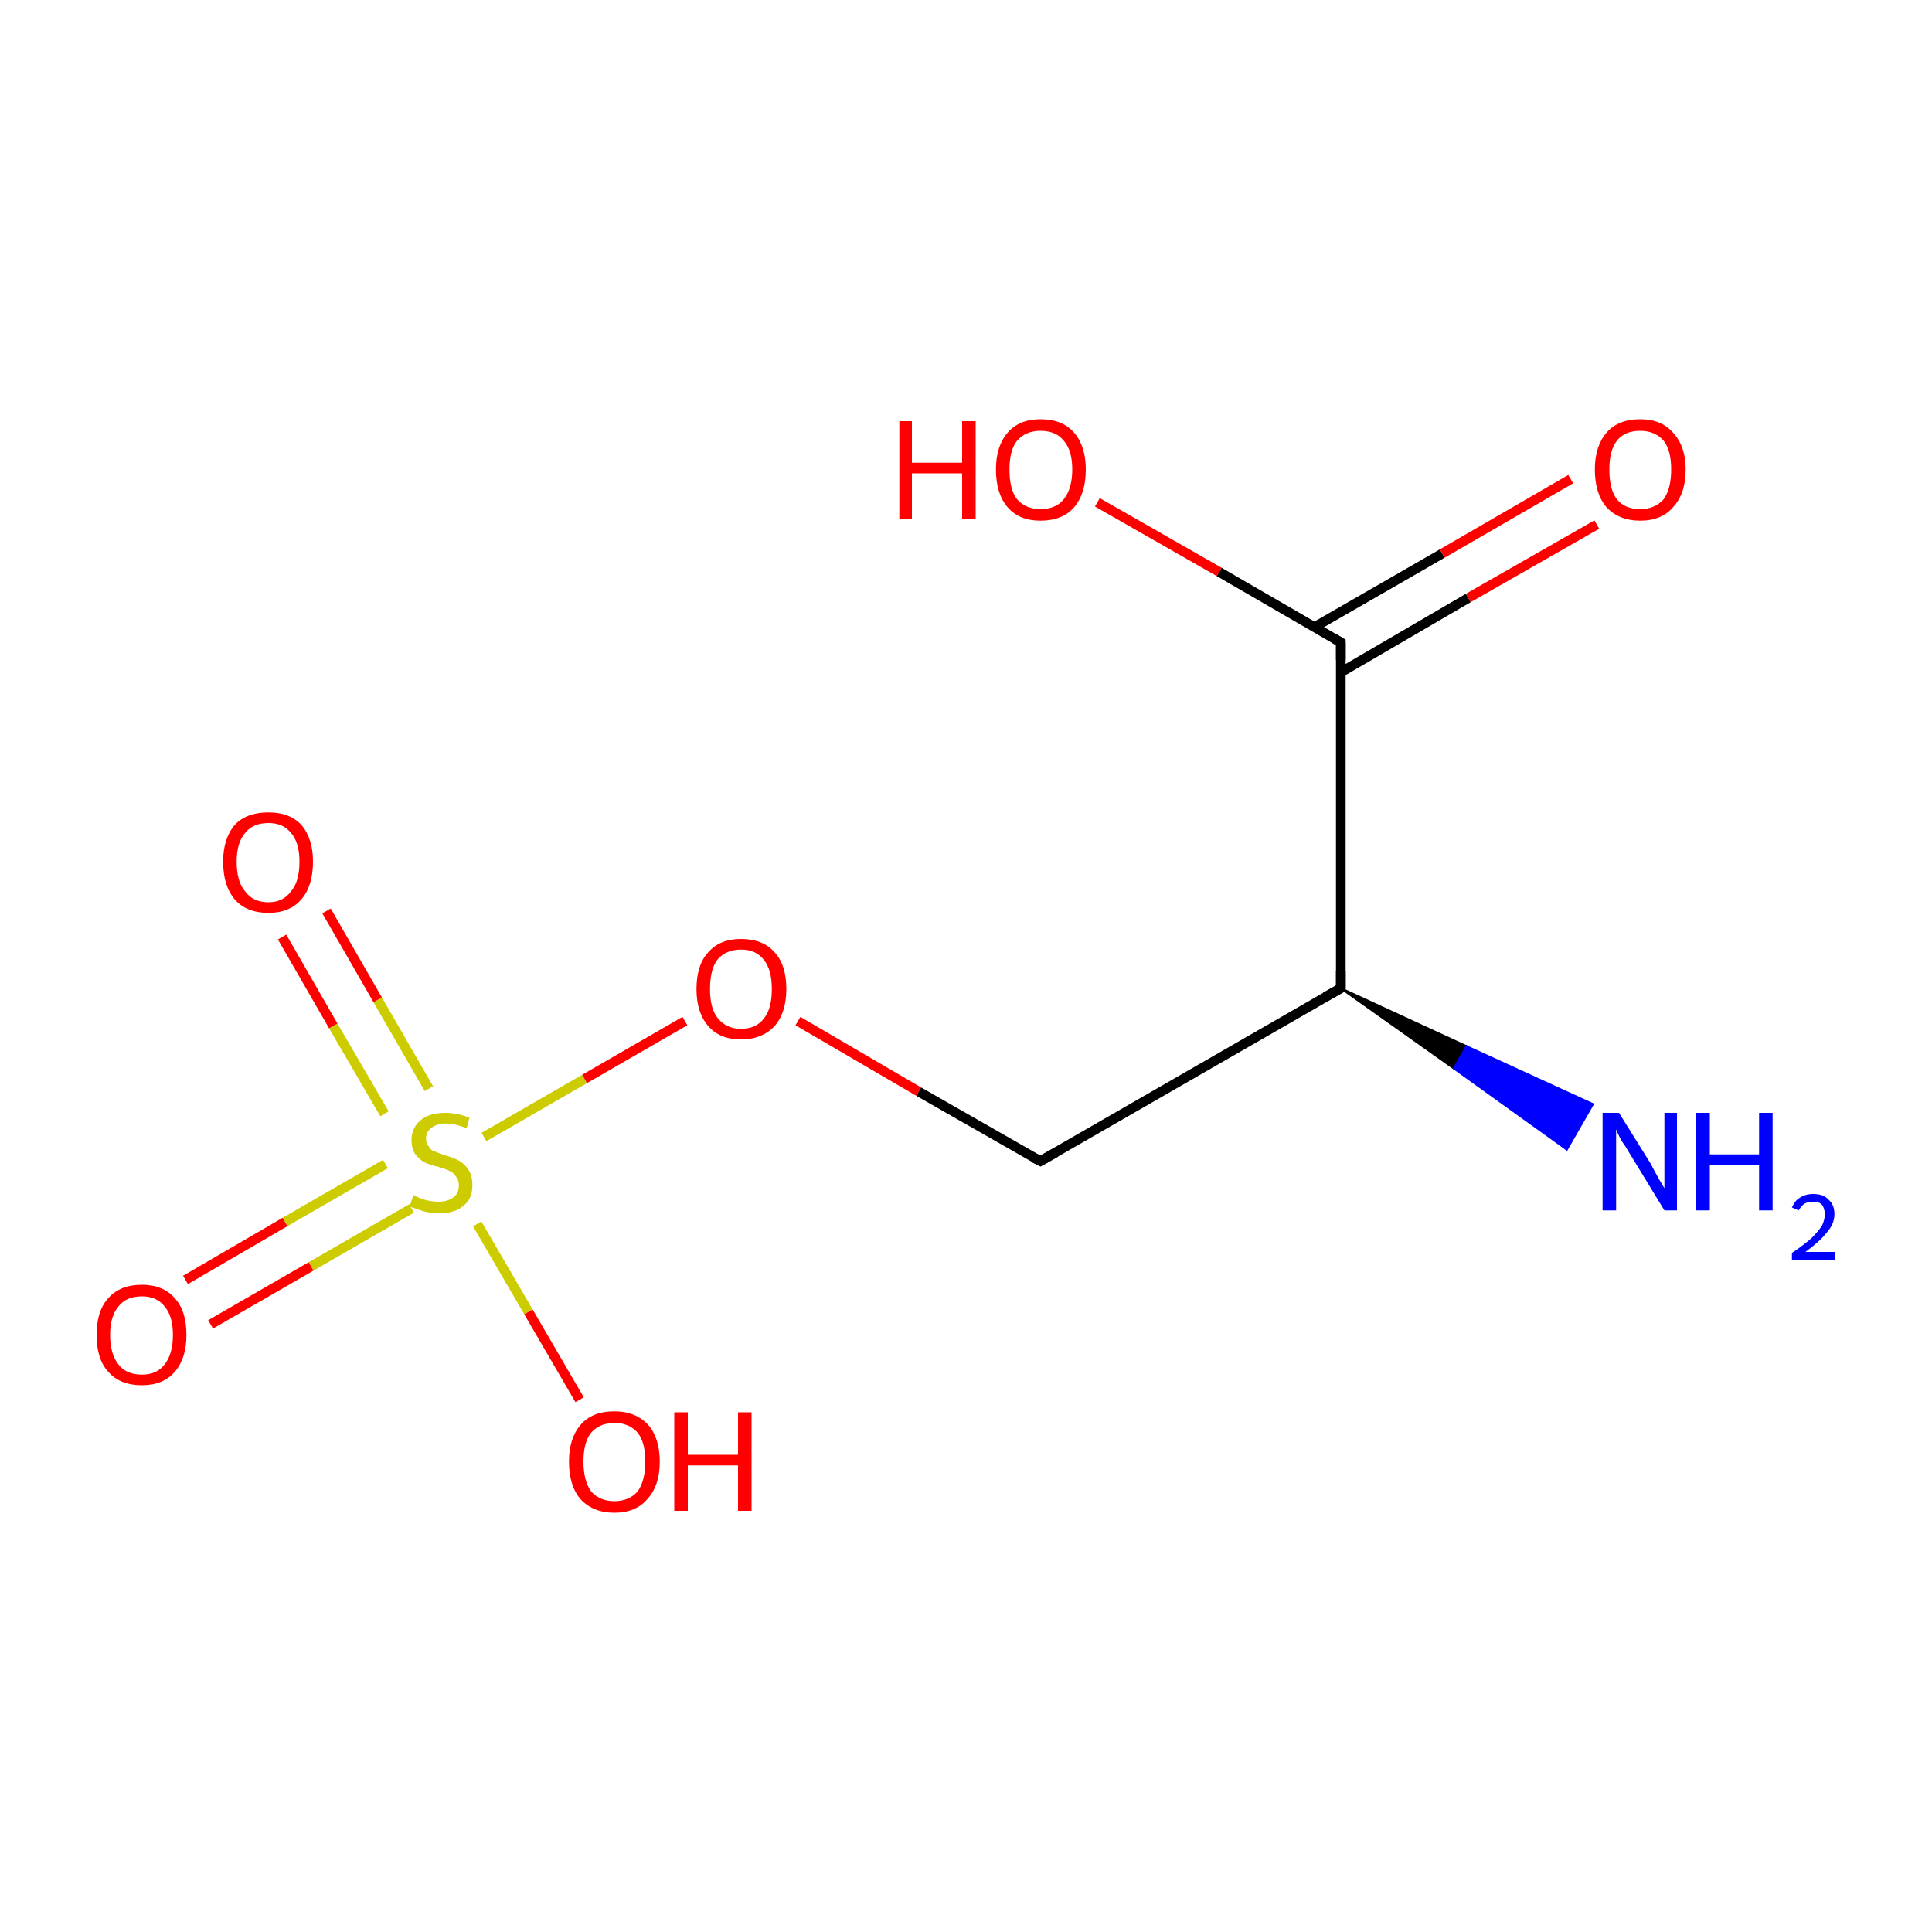 <?xml version='1.0' encoding='iso-8859-1'?>
<svg version='1.1' baseProfile='full'
              xmlns='http://www.w3.org/2000/svg'
                      xmlns:rdkit='http://www.rdkit.org/xml'
                      xmlns:xlink='http://www.w3.org/1999/xlink'
                  xml:space='preserve'
width='200px' height='200px' viewBox='0 0 200 200'>
<!-- END OF HEADER -->
<rect style='opacity:1.0;fill:#FFFFFF;stroke:none' width='200.0' height='200.0' x='0.0' y='0.0'> </rect>
<path class='bond-0 atom-1 atom-0' d='M 138.8,102.3 L 151.8,108.3 L 150.5,110.6 Z' style='fill:#000000;fill-rule:evenodd;fill-opacity:1;stroke:#000000;stroke-width:0.2px;stroke-linecap:butt;stroke-linejoin:miter;stroke-opacity:1;' />
<path class='bond-0 atom-1 atom-0' d='M 151.8,108.3 L 162.2,119.0 L 164.9,114.3 Z' style='fill:#0000FF;fill-rule:evenodd;fill-opacity:1;stroke:#0000FF;stroke-width:0.2px;stroke-linecap:butt;stroke-linejoin:miter;stroke-opacity:1;' />
<path class='bond-0 atom-1 atom-0' d='M 151.8,108.3 L 150.5,110.6 L 162.2,119.0 Z' style='fill:#0000FF;fill-rule:evenodd;fill-opacity:1;stroke:#0000FF;stroke-width:0.2px;stroke-linecap:butt;stroke-linejoin:miter;stroke-opacity:1;' />
<path class='bond-1 atom-1 atom-2' d='M 138.8,102.3 L 107.7,120.2' style='fill:none;fill-rule:evenodd;stroke:#000000;stroke-width:1.0px;stroke-linecap:butt;stroke-linejoin:miter;stroke-opacity:1' />
<path class='bond-2 atom-1 atom-4' d='M 138.8,102.3 L 138.8,66.5' style='fill:none;fill-rule:evenodd;stroke:#000000;stroke-width:1.0px;stroke-linecap:butt;stroke-linejoin:miter;stroke-opacity:1' />
<path class='bond-3 atom-2 atom-3' d='M 107.7,120.2 L 95.1,113.0' style='fill:none;fill-rule:evenodd;stroke:#000000;stroke-width:1.0px;stroke-linecap:butt;stroke-linejoin:miter;stroke-opacity:1' />
<path class='bond-3 atom-2 atom-3' d='M 95.1,113.0 L 82.6,105.7' style='fill:none;fill-rule:evenodd;stroke:#FF0000;stroke-width:1.0px;stroke-linecap:butt;stroke-linejoin:miter;stroke-opacity:1' />
<path class='bond-4 atom-3 atom-6' d='M 70.9,105.7 L 60.5,111.7' style='fill:none;fill-rule:evenodd;stroke:#FF0000;stroke-width:1.0px;stroke-linecap:butt;stroke-linejoin:miter;stroke-opacity:1' />
<path class='bond-4 atom-3 atom-6' d='M 60.5,111.7 L 50.1,117.7' style='fill:none;fill-rule:evenodd;stroke:#CCCC00;stroke-width:1.0px;stroke-linecap:butt;stroke-linejoin:miter;stroke-opacity:1' />
<path class='bond-5 atom-4 atom-5' d='M 138.8,69.6 L 152.0,61.9' style='fill:none;fill-rule:evenodd;stroke:#000000;stroke-width:1.0px;stroke-linecap:butt;stroke-linejoin:miter;stroke-opacity:1' />
<path class='bond-5 atom-4 atom-5' d='M 152.0,61.9 L 165.3,54.3' style='fill:none;fill-rule:evenodd;stroke:#FF0000;stroke-width:1.0px;stroke-linecap:butt;stroke-linejoin:miter;stroke-opacity:1' />
<path class='bond-5 atom-4 atom-5' d='M 136.1,64.9 L 149.3,57.3' style='fill:none;fill-rule:evenodd;stroke:#000000;stroke-width:1.0px;stroke-linecap:butt;stroke-linejoin:miter;stroke-opacity:1' />
<path class='bond-5 atom-4 atom-5' d='M 149.3,57.3 L 162.6,49.6' style='fill:none;fill-rule:evenodd;stroke:#FF0000;stroke-width:1.0px;stroke-linecap:butt;stroke-linejoin:miter;stroke-opacity:1' />
<path class='bond-6 atom-4 atom-10' d='M 138.8,66.5 L 126.2,59.2' style='fill:none;fill-rule:evenodd;stroke:#000000;stroke-width:1.0px;stroke-linecap:butt;stroke-linejoin:miter;stroke-opacity:1' />
<path class='bond-6 atom-4 atom-10' d='M 126.2,59.2 L 113.6,52.0' style='fill:none;fill-rule:evenodd;stroke:#FF0000;stroke-width:1.0px;stroke-linecap:butt;stroke-linejoin:miter;stroke-opacity:1' />
<path class='bond-7 atom-6 atom-7' d='M 39.9,120.5 L 29.5,126.5' style='fill:none;fill-rule:evenodd;stroke:#CCCC00;stroke-width:1.0px;stroke-linecap:butt;stroke-linejoin:miter;stroke-opacity:1' />
<path class='bond-7 atom-6 atom-7' d='M 29.5,126.5 L 19.2,132.5' style='fill:none;fill-rule:evenodd;stroke:#FF0000;stroke-width:1.0px;stroke-linecap:butt;stroke-linejoin:miter;stroke-opacity:1' />
<path class='bond-7 atom-6 atom-7' d='M 42.6,125.1 L 32.2,131.1' style='fill:none;fill-rule:evenodd;stroke:#CCCC00;stroke-width:1.0px;stroke-linecap:butt;stroke-linejoin:miter;stroke-opacity:1' />
<path class='bond-7 atom-6 atom-7' d='M 32.2,131.1 L 21.8,137.1' style='fill:none;fill-rule:evenodd;stroke:#FF0000;stroke-width:1.0px;stroke-linecap:butt;stroke-linejoin:miter;stroke-opacity:1' />
<path class='bond-8 atom-6 atom-8' d='M 44.4,112.7 L 39.1,103.5' style='fill:none;fill-rule:evenodd;stroke:#CCCC00;stroke-width:1.0px;stroke-linecap:butt;stroke-linejoin:miter;stroke-opacity:1' />
<path class='bond-8 atom-6 atom-8' d='M 39.1,103.5 L 33.8,94.3' style='fill:none;fill-rule:evenodd;stroke:#FF0000;stroke-width:1.0px;stroke-linecap:butt;stroke-linejoin:miter;stroke-opacity:1' />
<path class='bond-8 atom-6 atom-8' d='M 39.8,115.3 L 34.5,106.2' style='fill:none;fill-rule:evenodd;stroke:#CCCC00;stroke-width:1.0px;stroke-linecap:butt;stroke-linejoin:miter;stroke-opacity:1' />
<path class='bond-8 atom-6 atom-8' d='M 34.5,106.2 L 29.2,97.0' style='fill:none;fill-rule:evenodd;stroke:#FF0000;stroke-width:1.0px;stroke-linecap:butt;stroke-linejoin:miter;stroke-opacity:1' />
<path class='bond-9 atom-6 atom-9' d='M 49.4,126.7 L 54.7,135.8' style='fill:none;fill-rule:evenodd;stroke:#CCCC00;stroke-width:1.0px;stroke-linecap:butt;stroke-linejoin:miter;stroke-opacity:1' />
<path class='bond-9 atom-6 atom-9' d='M 54.7,135.8 L 60.0,144.9' style='fill:none;fill-rule:evenodd;stroke:#FF0000;stroke-width:1.0px;stroke-linecap:butt;stroke-linejoin:miter;stroke-opacity:1' />
<path d='M 137.2,103.2 L 138.8,102.3 L 138.8,100.5' style='fill:none;stroke:#000000;stroke-width:1.0px;stroke-linecap:butt;stroke-linejoin:miter;stroke-opacity:1;' />
<path d='M 109.3,119.3 L 107.7,120.2 L 107.1,119.9' style='fill:none;stroke:#000000;stroke-width:1.0px;stroke-linecap:butt;stroke-linejoin:miter;stroke-opacity:1;' />
<path d='M 138.8,68.3 L 138.8,66.5 L 138.1,66.1' style='fill:none;stroke:#000000;stroke-width:1.0px;stroke-linecap:butt;stroke-linejoin:miter;stroke-opacity:1;' />
<path class='atom-0' d='M 167.6 115.2
L 170.9 120.5
Q 171.2 121.1, 171.7 122.0
Q 172.3 123.0, 172.3 123.0
L 172.3 115.2
L 173.6 115.2
L 173.6 125.3
L 172.3 125.3
L 168.7 119.4
Q 168.3 118.7, 167.8 118.0
Q 167.4 117.2, 167.3 116.9
L 167.3 125.3
L 165.9 125.3
L 165.9 115.2
L 167.6 115.2
' fill='#0000FF'/>
<path class='atom-0' d='M 175.6 115.2
L 177.0 115.2
L 177.0 119.5
L 182.1 119.5
L 182.1 115.2
L 183.5 115.2
L 183.5 125.3
L 182.1 125.3
L 182.1 120.6
L 177.0 120.6
L 177.0 125.3
L 175.6 125.3
L 175.6 115.2
' fill='#0000FF'/>
<path class='atom-0' d='M 185.5 125.0
Q 185.8 124.3, 186.3 124.0
Q 186.9 123.6, 187.7 123.6
Q 188.8 123.6, 189.3 124.2
Q 189.9 124.7, 189.9 125.7
Q 189.9 126.7, 189.1 127.6
Q 188.4 128.5, 186.9 129.6
L 190.0 129.6
L 190.0 130.4
L 185.5 130.4
L 185.5 129.7
Q 186.7 128.9, 187.5 128.2
Q 188.2 127.5, 188.6 126.9
Q 188.9 126.3, 188.9 125.7
Q 188.9 125.1, 188.6 124.7
Q 188.3 124.4, 187.7 124.4
Q 187.2 124.4, 186.8 124.6
Q 186.5 124.8, 186.2 125.3
L 185.5 125.0
' fill='#0000FF'/>
<path class='atom-3' d='M 72.1 102.4
Q 72.1 99.9, 73.3 98.6
Q 74.5 97.2, 76.7 97.2
Q 79.0 97.2, 80.2 98.6
Q 81.4 99.9, 81.4 102.4
Q 81.4 104.8, 80.2 106.2
Q 78.9 107.6, 76.7 107.6
Q 74.5 107.6, 73.3 106.2
Q 72.1 104.8, 72.1 102.4
M 76.7 106.5
Q 78.3 106.5, 79.1 105.4
Q 79.9 104.4, 79.9 102.4
Q 79.9 100.4, 79.1 99.4
Q 78.3 98.3, 76.7 98.3
Q 75.2 98.3, 74.3 99.3
Q 73.5 100.3, 73.5 102.4
Q 73.5 104.4, 74.3 105.4
Q 75.2 106.5, 76.7 106.5
' fill='#FF0000'/>
<path class='atom-5' d='M 165.1 48.6
Q 165.1 46.2, 166.3 44.8
Q 167.5 43.4, 169.8 43.4
Q 172.0 43.4, 173.2 44.8
Q 174.5 46.2, 174.5 48.6
Q 174.5 51.1, 173.2 52.5
Q 172.0 53.9, 169.8 53.9
Q 167.6 53.9, 166.3 52.5
Q 165.1 51.1, 165.1 48.6
M 169.8 52.7
Q 171.3 52.7, 172.2 51.7
Q 173.0 50.6, 173.0 48.6
Q 173.0 46.6, 172.2 45.6
Q 171.3 44.6, 169.8 44.6
Q 168.2 44.6, 167.4 45.6
Q 166.6 46.6, 166.6 48.6
Q 166.6 50.7, 167.4 51.7
Q 168.2 52.7, 169.8 52.7
' fill='#FF0000'/>
<path class='atom-6' d='M 42.8 123.7
Q 42.9 123.8, 43.4 124.0
Q 43.9 124.2, 44.4 124.3
Q 44.9 124.4, 45.4 124.4
Q 46.4 124.4, 47.0 123.9
Q 47.5 123.5, 47.5 122.7
Q 47.5 122.1, 47.2 121.8
Q 47.0 121.4, 46.5 121.2
Q 46.1 121.0, 45.4 120.8
Q 44.5 120.6, 43.9 120.3
Q 43.4 120.0, 43.0 119.5
Q 42.6 118.9, 42.6 118.0
Q 42.6 116.8, 43.5 116.0
Q 44.4 115.2, 46.1 115.2
Q 47.3 115.2, 48.6 115.7
L 48.3 116.8
Q 47.1 116.3, 46.1 116.3
Q 45.2 116.3, 44.6 116.8
Q 44.1 117.2, 44.1 117.9
Q 44.1 118.4, 44.4 118.7
Q 44.6 119.1, 45.0 119.2
Q 45.5 119.4, 46.1 119.6
Q 47.1 119.9, 47.6 120.2
Q 48.1 120.5, 48.5 121.1
Q 48.9 121.7, 48.9 122.7
Q 48.9 124.1, 48.0 124.8
Q 47.1 125.6, 45.5 125.6
Q 44.6 125.6, 43.9 125.4
Q 43.2 125.2, 42.4 124.9
L 42.8 123.7
' fill='#CCCC00'/>
<path class='atom-7' d='M 10.0 138.2
Q 10.0 135.7, 11.2 134.4
Q 12.4 133.0, 14.7 133.0
Q 16.9 133.0, 18.1 134.4
Q 19.3 135.7, 19.3 138.2
Q 19.3 140.6, 18.1 142.0
Q 16.9 143.4, 14.7 143.4
Q 12.4 143.4, 11.2 142.0
Q 10.0 140.7, 10.0 138.2
M 14.7 142.3
Q 16.2 142.3, 17.0 141.3
Q 17.9 140.2, 17.9 138.2
Q 17.9 136.2, 17.0 135.2
Q 16.2 134.2, 14.7 134.2
Q 13.1 134.2, 12.3 135.2
Q 11.4 136.2, 11.4 138.2
Q 11.4 140.2, 12.3 141.3
Q 13.1 142.3, 14.7 142.3
' fill='#FF0000'/>
<path class='atom-8' d='M 23.1 89.2
Q 23.1 86.8, 24.3 85.4
Q 25.5 84.1, 27.8 84.1
Q 30.0 84.1, 31.2 85.4
Q 32.4 86.8, 32.4 89.2
Q 32.4 91.7, 31.2 93.1
Q 30.0 94.5, 27.8 94.5
Q 25.5 94.5, 24.3 93.1
Q 23.1 91.7, 23.1 89.2
M 27.8 93.4
Q 29.3 93.4, 30.1 92.3
Q 31.0 91.3, 31.0 89.2
Q 31.0 87.2, 30.1 86.2
Q 29.3 85.2, 27.8 85.2
Q 26.2 85.2, 25.4 86.2
Q 24.5 87.2, 24.5 89.2
Q 24.5 91.3, 25.4 92.3
Q 26.2 93.4, 27.8 93.4
' fill='#FF0000'/>
<path class='atom-9' d='M 58.9 151.3
Q 58.9 148.9, 60.1 147.5
Q 61.3 146.1, 63.6 146.1
Q 65.8 146.1, 67.1 147.5
Q 68.3 148.9, 68.3 151.3
Q 68.3 153.8, 67.0 155.2
Q 65.8 156.6, 63.6 156.6
Q 61.4 156.6, 60.1 155.2
Q 58.9 153.8, 58.9 151.3
M 63.6 155.4
Q 65.1 155.4, 66.0 154.4
Q 66.8 153.3, 66.8 151.3
Q 66.8 149.3, 66.0 148.3
Q 65.1 147.3, 63.6 147.3
Q 62.1 147.3, 61.2 148.3
Q 60.4 149.3, 60.4 151.3
Q 60.4 153.3, 61.2 154.4
Q 62.1 155.4, 63.6 155.4
' fill='#FF0000'/>
<path class='atom-9' d='M 69.8 146.2
L 71.2 146.2
L 71.2 150.6
L 76.4 150.6
L 76.4 146.2
L 77.8 146.2
L 77.8 156.4
L 76.4 156.4
L 76.4 151.7
L 71.2 151.7
L 71.2 156.4
L 69.8 156.4
L 69.8 146.2
' fill='#FF0000'/>
<path class='atom-10' d='M 93.1 43.6
L 94.4 43.6
L 94.4 47.9
L 99.6 47.9
L 99.6 43.6
L 101.0 43.6
L 101.0 53.7
L 99.6 53.7
L 99.6 49.0
L 94.4 49.0
L 94.4 53.7
L 93.1 53.7
L 93.1 43.6
' fill='#FF0000'/>
<path class='atom-10' d='M 103.1 48.6
Q 103.1 46.2, 104.3 44.8
Q 105.5 43.4, 107.7 43.4
Q 110.0 43.4, 111.2 44.8
Q 112.4 46.2, 112.4 48.6
Q 112.4 51.1, 111.2 52.5
Q 110.0 53.9, 107.7 53.9
Q 105.5 53.9, 104.3 52.5
Q 103.1 51.1, 103.1 48.6
M 107.7 52.7
Q 109.3 52.7, 110.1 51.7
Q 111.0 50.6, 111.0 48.6
Q 111.0 46.6, 110.1 45.6
Q 109.3 44.6, 107.7 44.6
Q 106.2 44.6, 105.3 45.6
Q 104.5 46.6, 104.5 48.6
Q 104.5 50.7, 105.3 51.7
Q 106.2 52.7, 107.7 52.7
' fill='#FF0000'/>
</svg>
